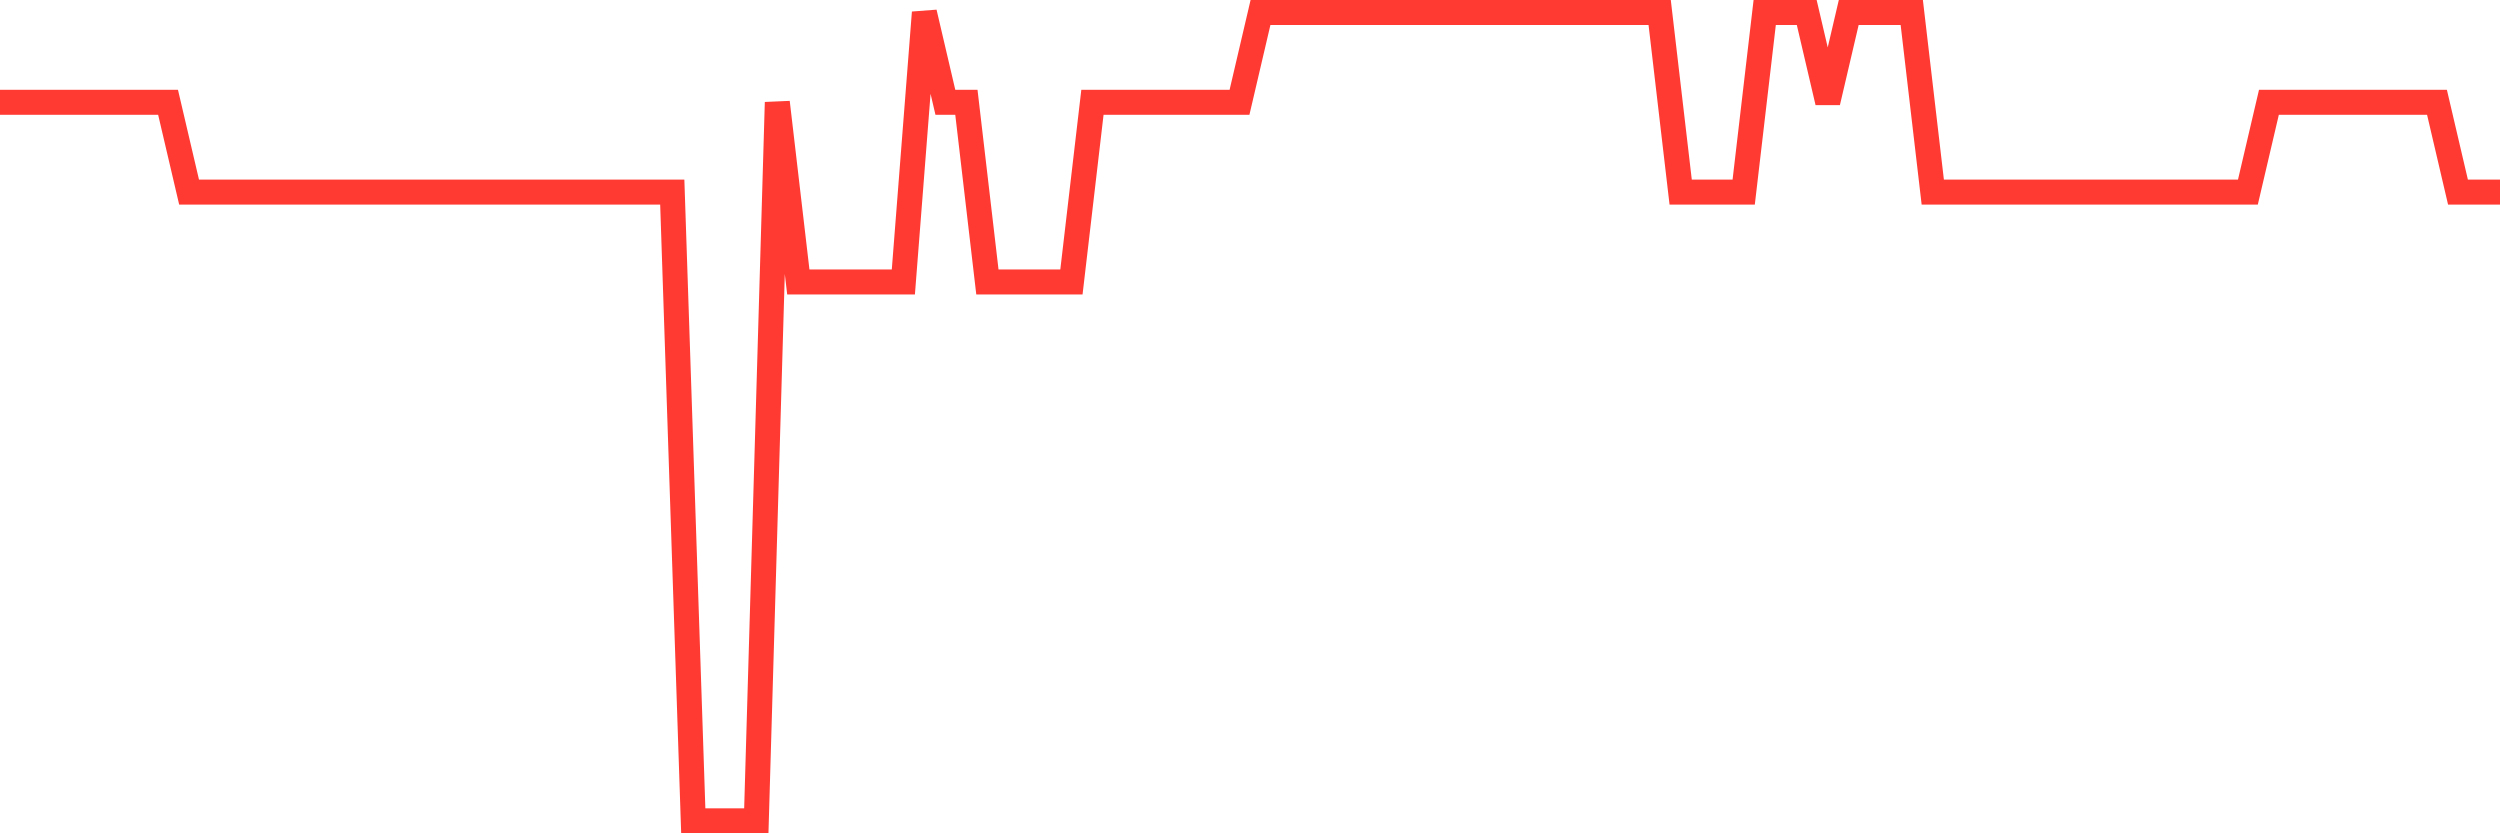 <svg
  xmlns="http://www.w3.org/2000/svg"
  xmlns:xlink="http://www.w3.org/1999/xlink"
  width="120"
  height="40"
  viewBox="0 0 120 40"
  preserveAspectRatio="none"
>
  <polyline
    points="0,4.911 1.008,4.911 2.017,4.911 3.025,4.911 4.034,4.911 5.042,4.911 6.05,4.911 7.059,4.911 8.067,4.911 9.076,9.222 10.084,9.222 11.092,9.222 12.101,9.222 13.109,9.222 14.118,9.222 15.126,9.222 16.134,9.222 17.143,9.222 18.151,9.222 19.16,9.222 20.168,9.222 21.176,9.222 22.185,9.222 23.193,9.222 24.202,9.222 25.21,9.222 26.218,9.222 27.227,9.222 28.235,9.222 29.244,9.222 30.252,9.222 31.261,9.222 32.269,9.222 33.277,39.4 34.286,39.4 35.294,39.4 36.303,39.4 37.311,4.911 38.319,13.533 39.328,13.533 40.336,13.533 41.345,13.533 42.353,13.533 43.361,13.533 44.37,0.6 45.378,4.911 46.387,4.911 47.395,13.533 48.403,13.533 49.412,13.533 50.42,13.533 51.429,13.533 52.437,4.911 53.445,4.911 54.454,4.911 55.462,4.911 56.471,4.911 57.479,4.911 58.487,4.911 59.496,4.911 60.504,0.6 61.513,0.6 62.521,0.6 63.529,0.6 64.538,0.6 65.546,0.6 66.555,0.6 67.563,0.6 68.571,0.6 69.58,0.6 70.588,0.6 71.597,0.6 72.605,0.6 73.613,0.6 74.622,0.6 75.63,0.6 76.639,0.6 77.647,0.6 78.655,0.6 79.664,0.6 80.672,9.222 81.681,9.222 82.689,9.222 83.697,9.222 84.706,0.6 85.714,0.6 86.723,0.6 87.731,4.911 88.739,0.6 89.748,0.6 90.756,0.6 91.765,0.6 92.773,9.222 93.782,9.222 94.79,9.222 95.798,9.222 96.807,9.222 97.815,9.222 98.824,9.222 99.832,9.222 100.84,9.222 101.849,9.222 102.857,9.222 103.866,9.222 104.874,9.222 105.882,9.222 106.891,9.222 107.899,9.222 108.908,4.911 109.916,4.911 110.924,4.911 111.933,4.911 112.941,4.911 113.95,4.911 114.958,4.911 115.966,4.911 116.975,4.911 117.983,9.222 118.992,9.222 120,9.222"
    fill="none"
    stroke="#ff3a33"
    stroke-width="1.2"
  >
  </polyline>
</svg>